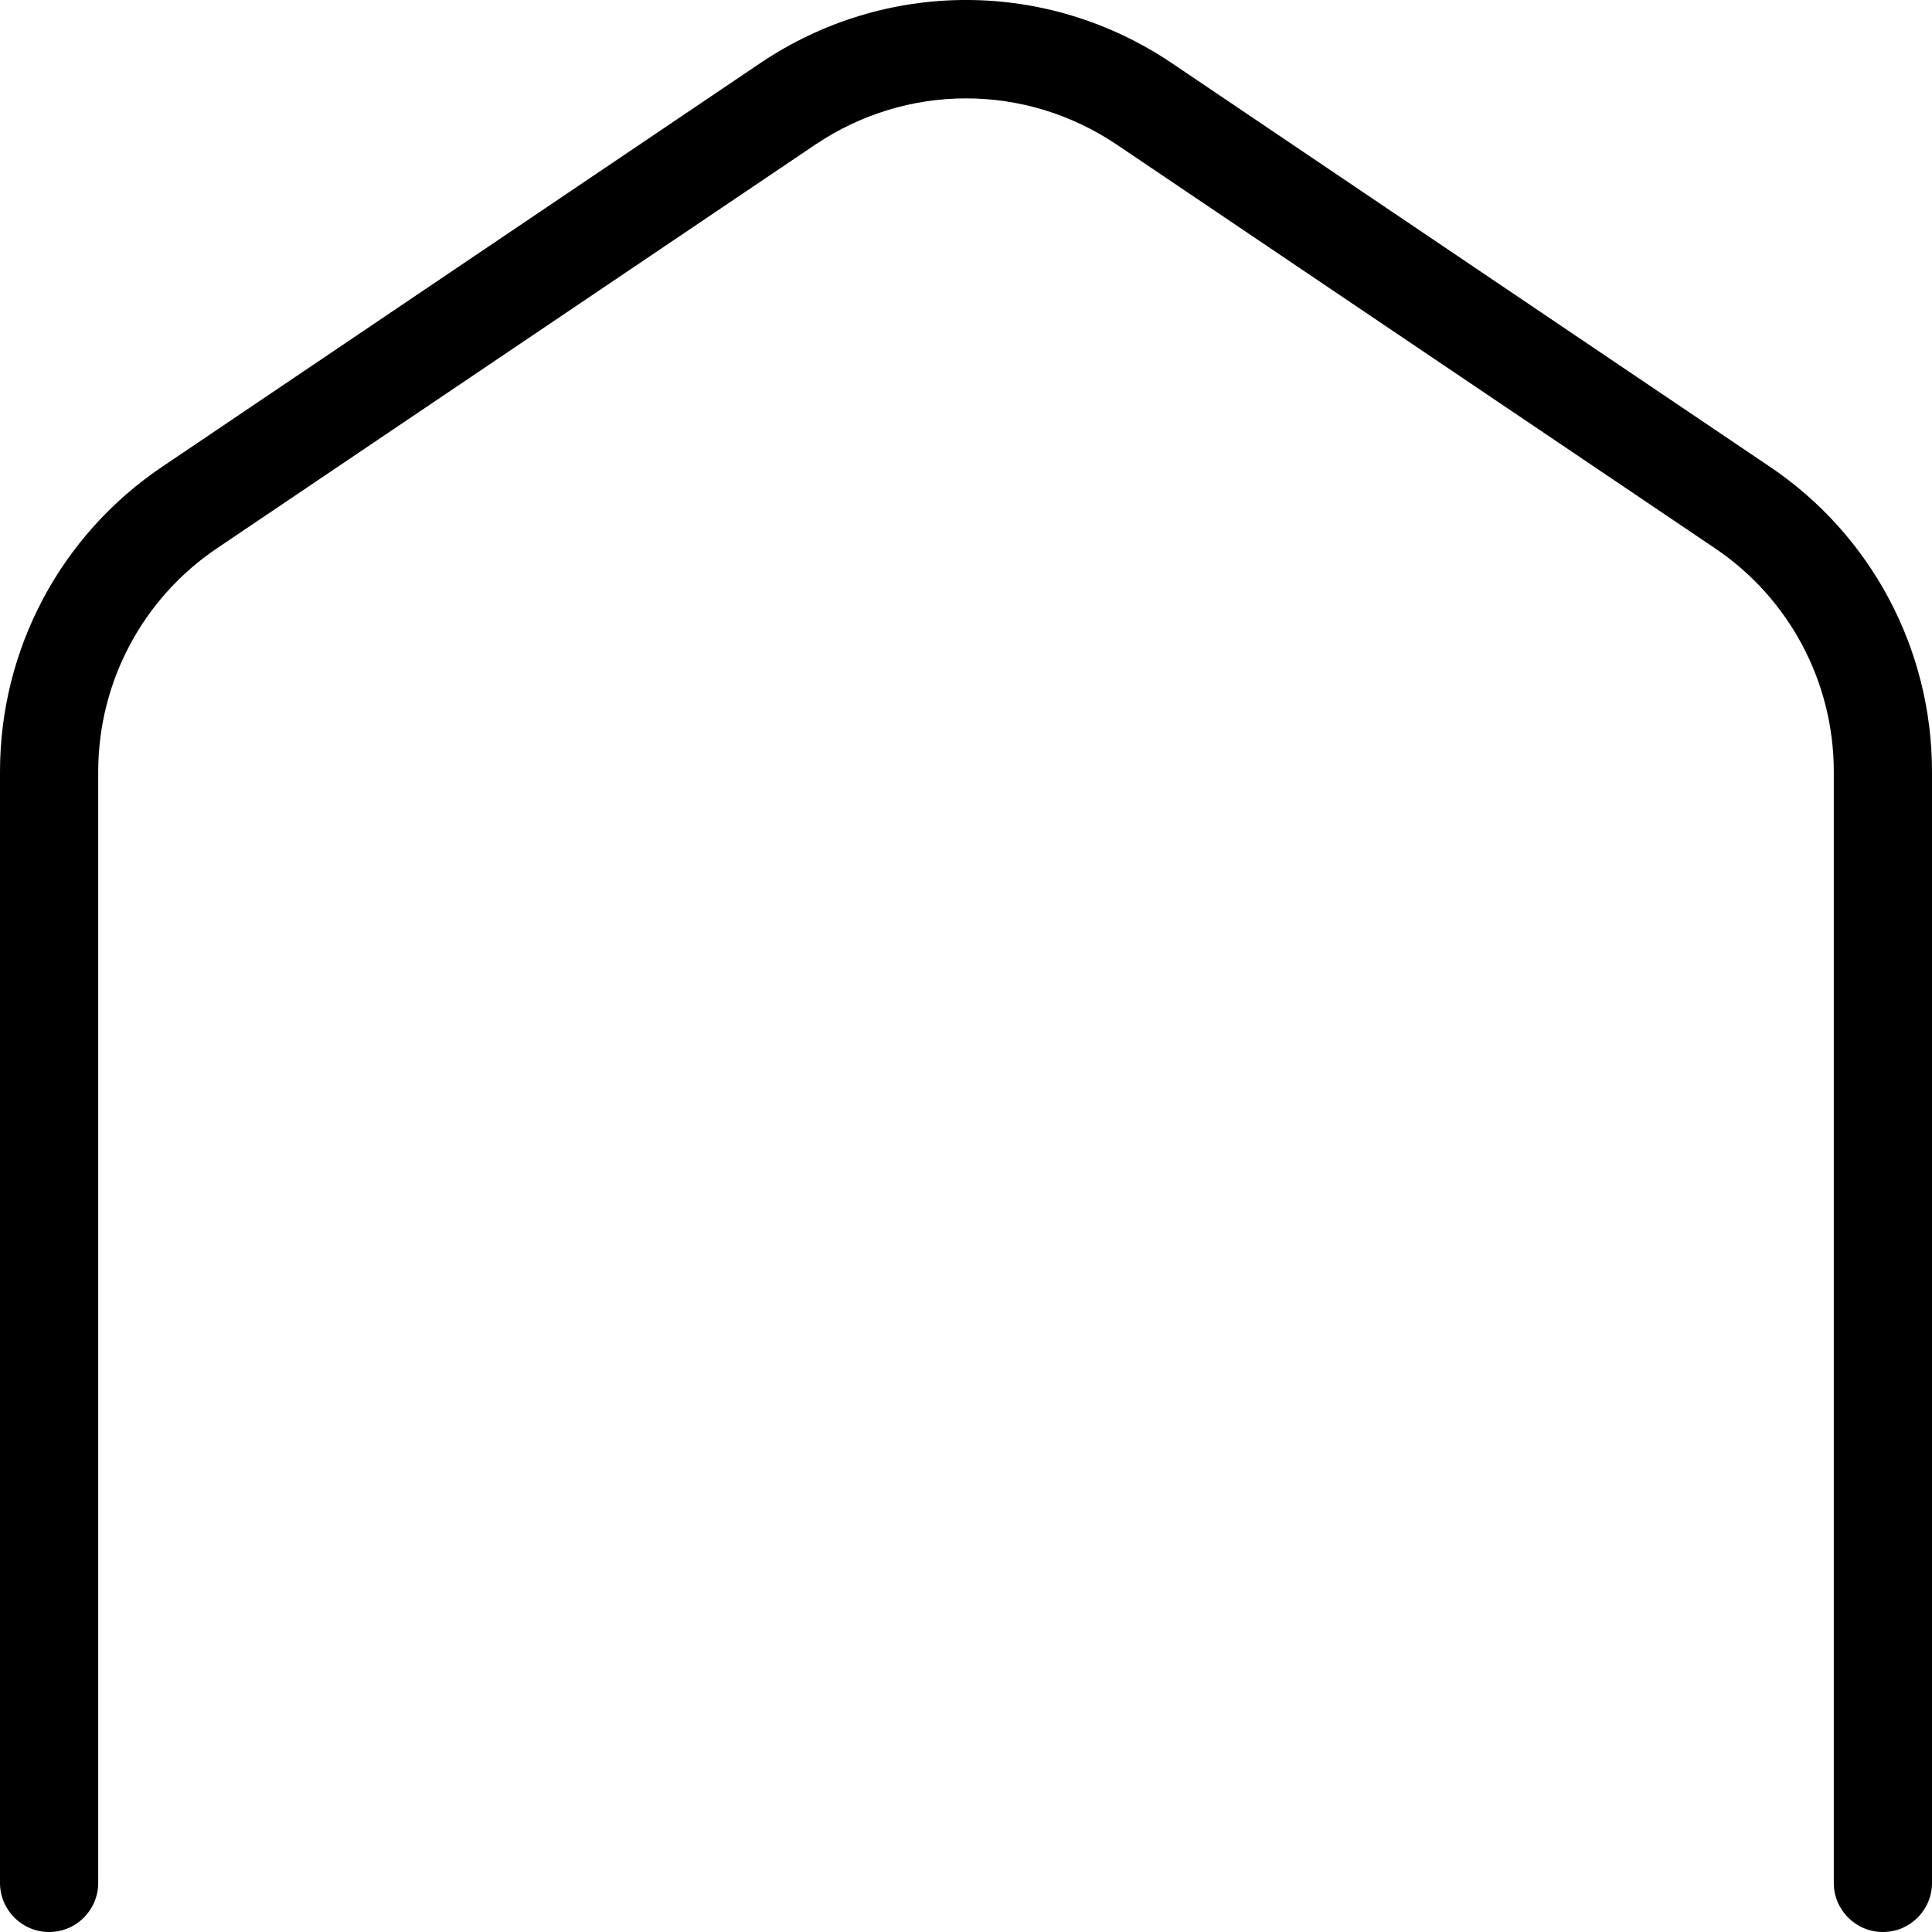<svg width="24" height="24" viewBox="0 0 24 24" fill="none" xmlns="http://www.w3.org/2000/svg">
<path d="M21.986 5.798L14.558 0.785C13.005 -0.262 10.996 -0.262 9.443 0.785L2.015 5.798C0.753 6.648 0 8.064 0 9.587V23.39C0 23.727 0.273 24 0.61 24C0.947 24 1.22 23.727 1.22 23.39V9.587C1.22 8.472 1.772 7.433 2.697 6.81L10.126 1.798C11.266 1.03 12.737 1.03 13.875 1.798L21.303 6.81C22.228 7.433 22.78 8.471 22.78 9.587V23.39C22.78 23.727 23.053 24 23.39 24C23.727 24 24 23.727 24 23.39V9.587C24 8.064 23.247 6.647 21.985 5.797L21.986 5.798Z" fill="black"/>
</svg>
